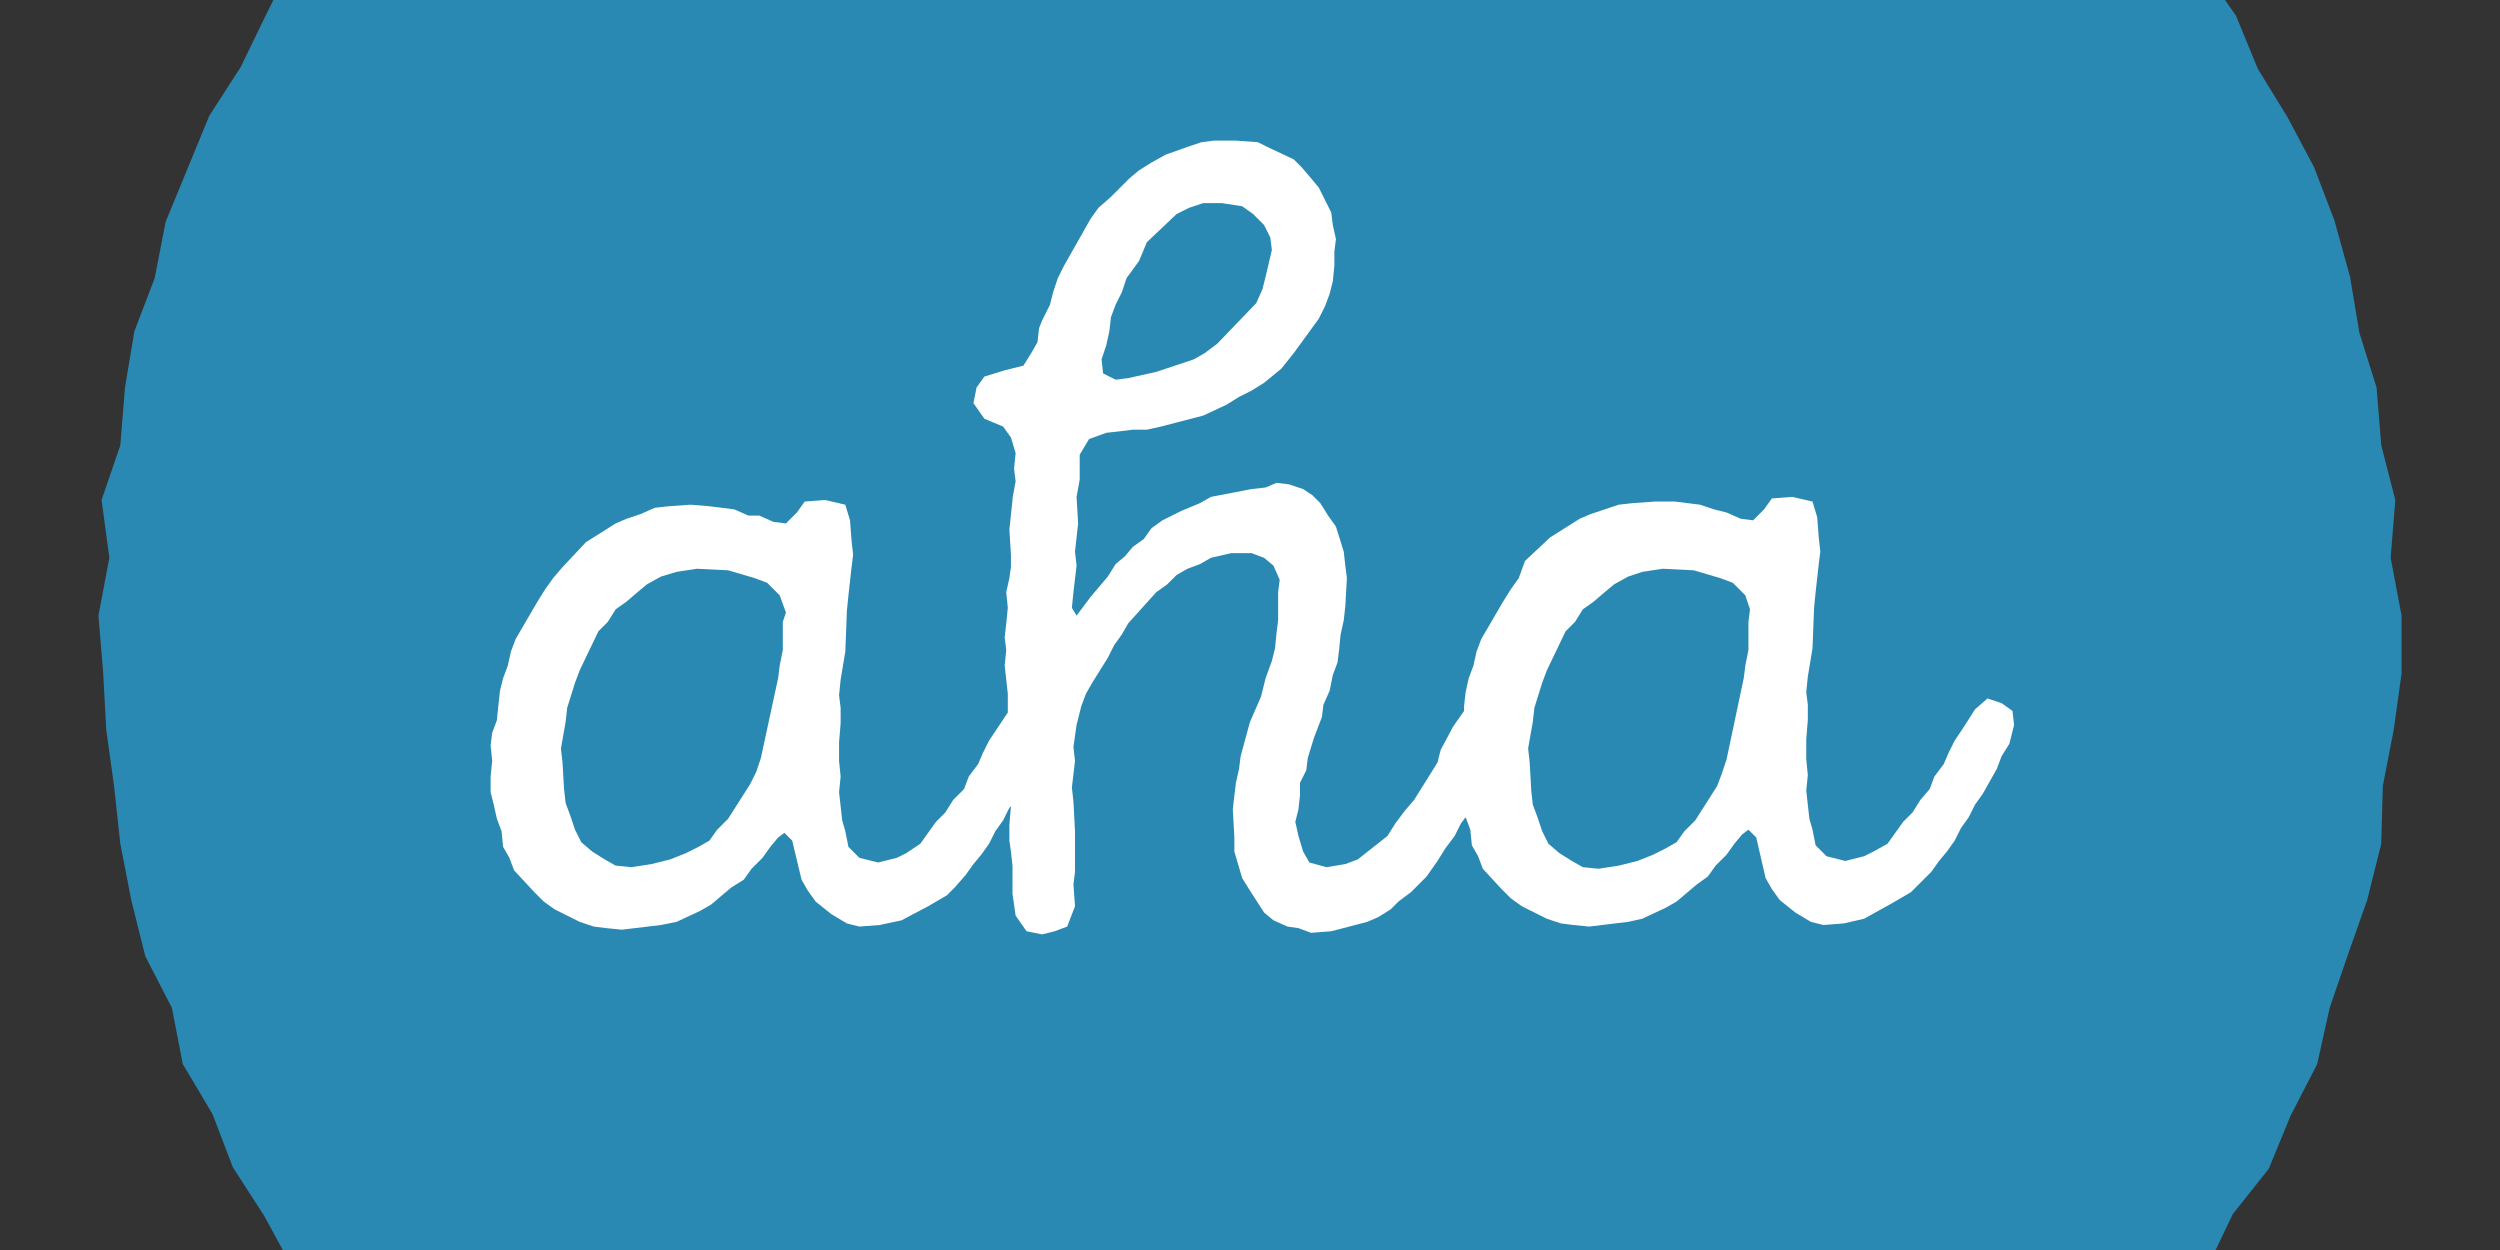 <?xml version="1.0" encoding="utf-8"?>
<!-- Generator: Adobe Illustrator 20.1.0, SVG Export Plug-In . SVG Version: 6.00 Build 0)  -->
<svg version="1.1" id="Layer_1" xmlns="http://www.w3.org/2000/svg" xmlns:xlink="http://www.w3.org/1999/xlink" x="0px" y="0px"
	 viewBox="0 0 160 80" style="enable-background:new 0 0 160 80;" xml:space="preserve">
<rect x="0" y="0" width="160" height="80" fill="#333333" stroke="none"/>
<style type="text/css">
	.st0{fill:#2A89B2;}
	.st1{fill:#FFFFFF;}
</style>
<title>1-</title>
<polygon class="st0" points="153.3,32 152.4,28.5 152.1,24.8 151,21.3 150.4,17.7 149.4,14.1 148.1,10.7 146.4,7.5 144.5,4.4 
	143.1,1 142.4,0 17.5,0 17,1 15.4,4.3 13.4,7.4 12,10.8 10.6,14.2 9.9,17.8 8.6,21.2 8,24.8 7.7,28.5 6.5,32 7,35.7 6.3,39.4 
	6.6,43 6.8,46.7 7.3,50.3 7.7,54 8.4,57.6 9.3,61.2 11,64.5 11.7,68.1 13.6,71.3 14.9,74.7 16.9,77.8 18.1,80 141.8,80 142.9,77.7 
	145.2,74.8 146.6,71.4 148.3,68.1 149.1,64.5 150.3,61 151.5,57.6 152.4,54 152.5,50.3 153.2,46.7 153.7,43.1 153.7,39.4 153,35.7 
	"/>
<path class="st1" d="M128.8,45.5l-0.7-0.5l-0.9-0.3l-0.8,0.7l-0.7,1.1l-0.6,0.9l-0.4,0.8l-0.3,0.7l-0.6,0.8l-0.3,0.8l-0.6,0.7
	l-0.5,0.8l-0.6,0.6l-1,1.4l-0.9,0.5l-0.6,0.3l-1.2,0.3l-1.2-0.3l-0.7-0.7l-0.2-1l-0.2-0.7l-0.1-0.9l-0.1-0.9l0.1-1l-0.1-1v-1.3
	l0.1-1.2v-1l-0.1-0.8l0.1-1l0.3-1.8l0.1-2.6l0.1-1l0.2-1.8l0.1-0.8l-0.1-0.9l-0.1-1.3l-0.3-1l-1.3-0.3l-1.3,0.1l-0.5,0.7l-0.7,0.7
	l-0.8-0.1l-0.9-0.4l-0.8-0.2l-0.9-0.3l-1.6-0.2l-1.3,0l-1.4,0.1l-0.9,0.1l-0.9,0.3l-0.9,0.3l-0.7,0.3l-1.9,1.2l-1.6,1.5L97.2,37
	l-0.5,0.7l-0.5,0.8l-1.4,2.4l-0.3,0.8l-0.2,0.9l-0.3,0.8l-0.2,0.9l-0.1,0.9v0.3l-0.7,1L92.2,48L92,48.8l-0.5,0.8l-1,1.6l-0.6,0.7
	l-0.6,0.8l-0.5,0.8L86.9,55l-0.8,0.3l-1.2,0.2l-1.1-0.3l-0.4-0.7l-0.3-1l-0.2-0.9l0.2-0.8l0.1-0.9v-0.8l0.4-0.8l0.1-0.8l0.4-1.3
	l0.5-1.3l0.1-0.8l0.4-0.9l0.2-1l0.3-0.8l0.1-0.8l0.1-1l0.2-0.9l0.1-0.9l0.1-1.8l-0.1-0.8l-0.1-0.9l-0.5-1.6l-0.5-0.7l-0.5-0.8
	l-0.5-0.5l-0.6-0.4l-0.9-0.3l-0.8-0.1L81,31.2l-0.9,0.1l-2.6,0.5l-0.7,0.4l-1.2,0.5l-1.2,0.6l-0.7,0.5l-0.5,0.7L72.5,35L72,35.6
	l-0.6,0.5l-0.5,0.8l-1.1,1.3L69.2,39l-0.3,0.4l-0.3-0.5l0.1-1l0.2-1.7l-0.1-0.9l0.2-1.8l-0.1-1.7l0,0l0.2-1.1v-1.6l0.6-1l1.1-0.4
	l0.9-0.1l0.8-0.1h0.9l0.9-0.2l2.7-0.7l1.5-0.7l0.8-0.5l0.8-0.4l0.8-0.5l1.1-0.9l0.8-1l1.6-2.2l0.4-0.8l0.3-0.8l0.2-0.8l0.1-1v-0.9
	l0.1-0.8l-0.2-0.9l-0.1-0.8L84.4,12l-0.5-0.6l-0.6-0.7l-0.5-0.5l-1.7-0.8l-0.6-0.3l-1.4-0.1h-1.4l-0.8,0.1L76,9.4l-1.4,0.5l-0.9,0.5
	l-0.8,0.5l-0.6,0.5l-1.2,1.2l-0.8,0.7l-0.5,0.7l-1.7,3l-0.4,0.8l-0.3,0.9l-0.2,0.8l-0.5,1L66.5,21l-0.1,0.9L66,22.6l-0.5,0.8
	l-1.2,0.3L63,24.1l-0.5,0.7l-0.2,1l0.7,1l1.2,0.5l0.5,0.7l0.3,1l-0.1,1l0.1,0.8l-0.2,1.1l0,0v0.1l0,0l-0.2,1.9l0.1,1.6v0.8L64.6,37
	l-0.2,0.9l0.1,1l-0.1,1l-0.1,0.9l0.1,0.8l-0.1,1l0.1,0.9l0.1,0.9L64.5,45v0.6l-0.6,0.9l-0.6,0.9l-0.4,0.8l-0.3,0.7L62,49.7l-0.3,0.8
	L61,51.2L60.5,52l-0.6,0.6l-1,1.4L58,54.6l-0.6,0.3l-1.2,0.3L55,54.9l-0.7-0.7l-0.2-1l-0.2-0.7l-0.1-0.9l-0.1-0.9l0.1-1l-0.1-1v-1.2
	l0.1-1.2v-1l-0.1-0.8l0.1-1l0.3-1.8l0.1-2.6l0.1-1l0.2-1.8l0.1-0.8l-0.1-0.9l-0.1-1.3l-0.3-1l-1.3-0.3l-1.3,0.1L51,32.8l-0.7,0.7
	l-0.8-0.1l-0.9-0.4L47.9,33L47,32.6l-1.6-0.2l-1.2-0.1l-1.4,0.1l-0.9,0.1L41,32.9l-0.9,0.3l-0.7,0.3l-1.9,1.2L36,36.3L35.4,37
	l-0.5,0.7l-0.5,0.8L33,40.9l-0.3,0.8l-0.2,0.9l-0.3,0.8L32,44.2l-0.1,0.9l-0.1,1l-0.3,0.8l-0.1,0.8l0.1,1l-0.1,1v1l0.2,0.8l0.2,0.9
	l0.3,0.8l0.1,1l0.4,0.7l0.3,0.8l1.3,1.4l0.6,0.6l0.7,0.5l0.8,0.4l0.8,0.4l0.9,0.3l0.8,0.1l1,0.1l2.5-0.3l1-0.2l1.5-0.7l0.7-0.4
	l1.3-1.1l0.8-0.5l0.5-0.7l0.7-0.7l0.5-0.7l0.5-0.6l0.4-0.3l0.5,0.5l0.6,2.5l0.4,0.7l0.5,0.7l1,0.8l1,0.6l0.8,0.2l1.3-0.1l1.4-0.3
	l1.7-0.9l1.2-0.7l0.5-0.5l0.7-0.8l0.5-0.7l0.5-0.6l0.5-0.7l0.4-0.8l0.5-0.7l0.4-0.8l0.1-0.1l-0.1,1.2v1l0.1,0.7l0.1,0.9v1.8l0.2,1.4
	l0.7,1l1,0.2l0.8-0.2l0.8-0.3l0.5-1.3l-0.1-1.4l0.1-0.8v-2.6l-0.1-1.9l-0.1-0.9l0.2-1.7l-0.1-0.9l0.2-1.4l0.3-1.2l0.3-0.8l0.4-0.7
	l1-1.6l0.4-0.8l0.5-0.7l0.4-0.7l1.8-2l0.7-0.5l0.6-0.6l0.7-0.4l0.8-0.3l0.7-0.4l1.3-0.3h1.3l0.8,0.3l0.6,0.5l0.4,0.9l-0.1,0.8v1.8
	l-0.1,0.8l-0.1,1l-0.2,0.8L81,43.4l-0.3,1.2L80,46.2l-0.6,2.2l-0.1,0.8l-0.2,0.9l-0.1,0.8l-0.1,0.9l0.1,1.8v0.9l0.5,1.7l0.5,0.8
	l0.9,1.4l0.6,0.5l0.9,0.4l0.7,0.1l0.8,0.3l1.3-0.1l2.3-0.6l0.7-0.3l0.8-0.5l0.5-0.5l0.8-0.6l1-1l0.7-1l0.5-0.8l0.6-0.8l0.4-0.8
	l0.3-0.4l0.3,0.8l0.1,1l0.4,0.7l0.3,0.8l1.2,1.3l0.6,0.6l0.7,0.5l0.8,0.4l0.8,0.4l0.9,0.3l0.8,0.1l1,0.1l2.5-0.3l0.9-0.2l1.5-0.7
	l0.7-0.4l1.3-1.1l0.7-0.5l0.5-0.7l0.7-0.7l0.5-0.7l0.5-0.6l0.4-0.3l0.5,0.5l0.6,2.6l0.4,0.7l0.5,0.7l1,0.8l1,0.6l0.8,0.2l1.3-0.1
	l1.3-0.3l1.8-1l1.2-0.7l0.5-0.5l0.8-0.8l0.5-0.7l0.5-0.6l0.5-0.7l0.4-0.8l0.5-0.7l0.4-0.8l0.5-0.7l0.9-1.6l0.3-0.8l0.5-0.8l0.3-1.2
	L128.8,45.5z M70.8,22.1l0.2-0.9l0.1-0.9l0.3-0.8l0.4-0.8l0.3-0.9l0.8-1.1l0.5-1.2l1.9-1.8l0.8-0.4L77,13h1.2l1.3,0.2l0.7,0.5
	l0.7,0.7l0.4,0.8l0.1,0.8l-0.4,1.7l-0.2,0.8l-0.4,0.9L77.9,22l-0.8,0.6L76.4,23l-0.9,0.3L74,23.8l-1.8,0.4l-0.8,0.1l-0.8-0.4
	L70.5,23L70.8,22.1z M50.1,39.8v1.8l-0.2,1l-0.1,0.8l-1.1,5.1l-0.3,0.9L48,50.2l-1.4,2.2l-0.7,0.7l-0.5,0.7l-0.7,0.4l-0.8,0.4
	l-1,0.4l-1.2,0.3l-1.3,0.2l-1-0.1L38.7,55l-0.8-0.5l-0.7-0.6l-0.4-0.8l-0.3-0.9l-0.3-0.8l-0.1-0.9L36,48.8l-0.1-0.9l0.3-1.7l0.1-0.9
	l0.5-1.6l0.3-0.8l1.2-2.5l0.6-0.6l0.5-0.8l0.7-0.5l0.7-0.6l0.6-0.5l0.9-0.5l1-0.3l1.3-0.2l2,0.1l1.7,0.5l0.8,0.3l0.8,0.8l0.4,1.1
	L50.1,39.8z M111.9,39.8v1.8l-0.2,1l-0.1,0.8l-1.1,5.2l-0.3,0.9l-0.3,0.8l-1.4,2.2l-0.7,0.7l-0.5,0.7l-0.7,0.4l-0.8,0.4l-1,0.4
	l-1.2,0.3l-1.3,0.2l-1-0.1l-0.7-0.4l-0.8-0.5l-0.7-0.6l-0.4-0.8l-0.3-0.9l-0.3-0.8l-0.1-0.9l-0.1-1.8l-0.1-0.9l0.3-1.7l0.1-0.9
	l0.5-1.6l0.3-0.8l1.2-2.5l0.6-0.6l0.5-0.8l0.7-0.5l0.7-0.6l0.6-0.5l0.9-0.5l0.9-0.3l1.3-0.2l2,0.1l1.7,0.5l0.8,0.3l0.8,0.8L112,39
	L111.9,39.8z"/>
</svg>

